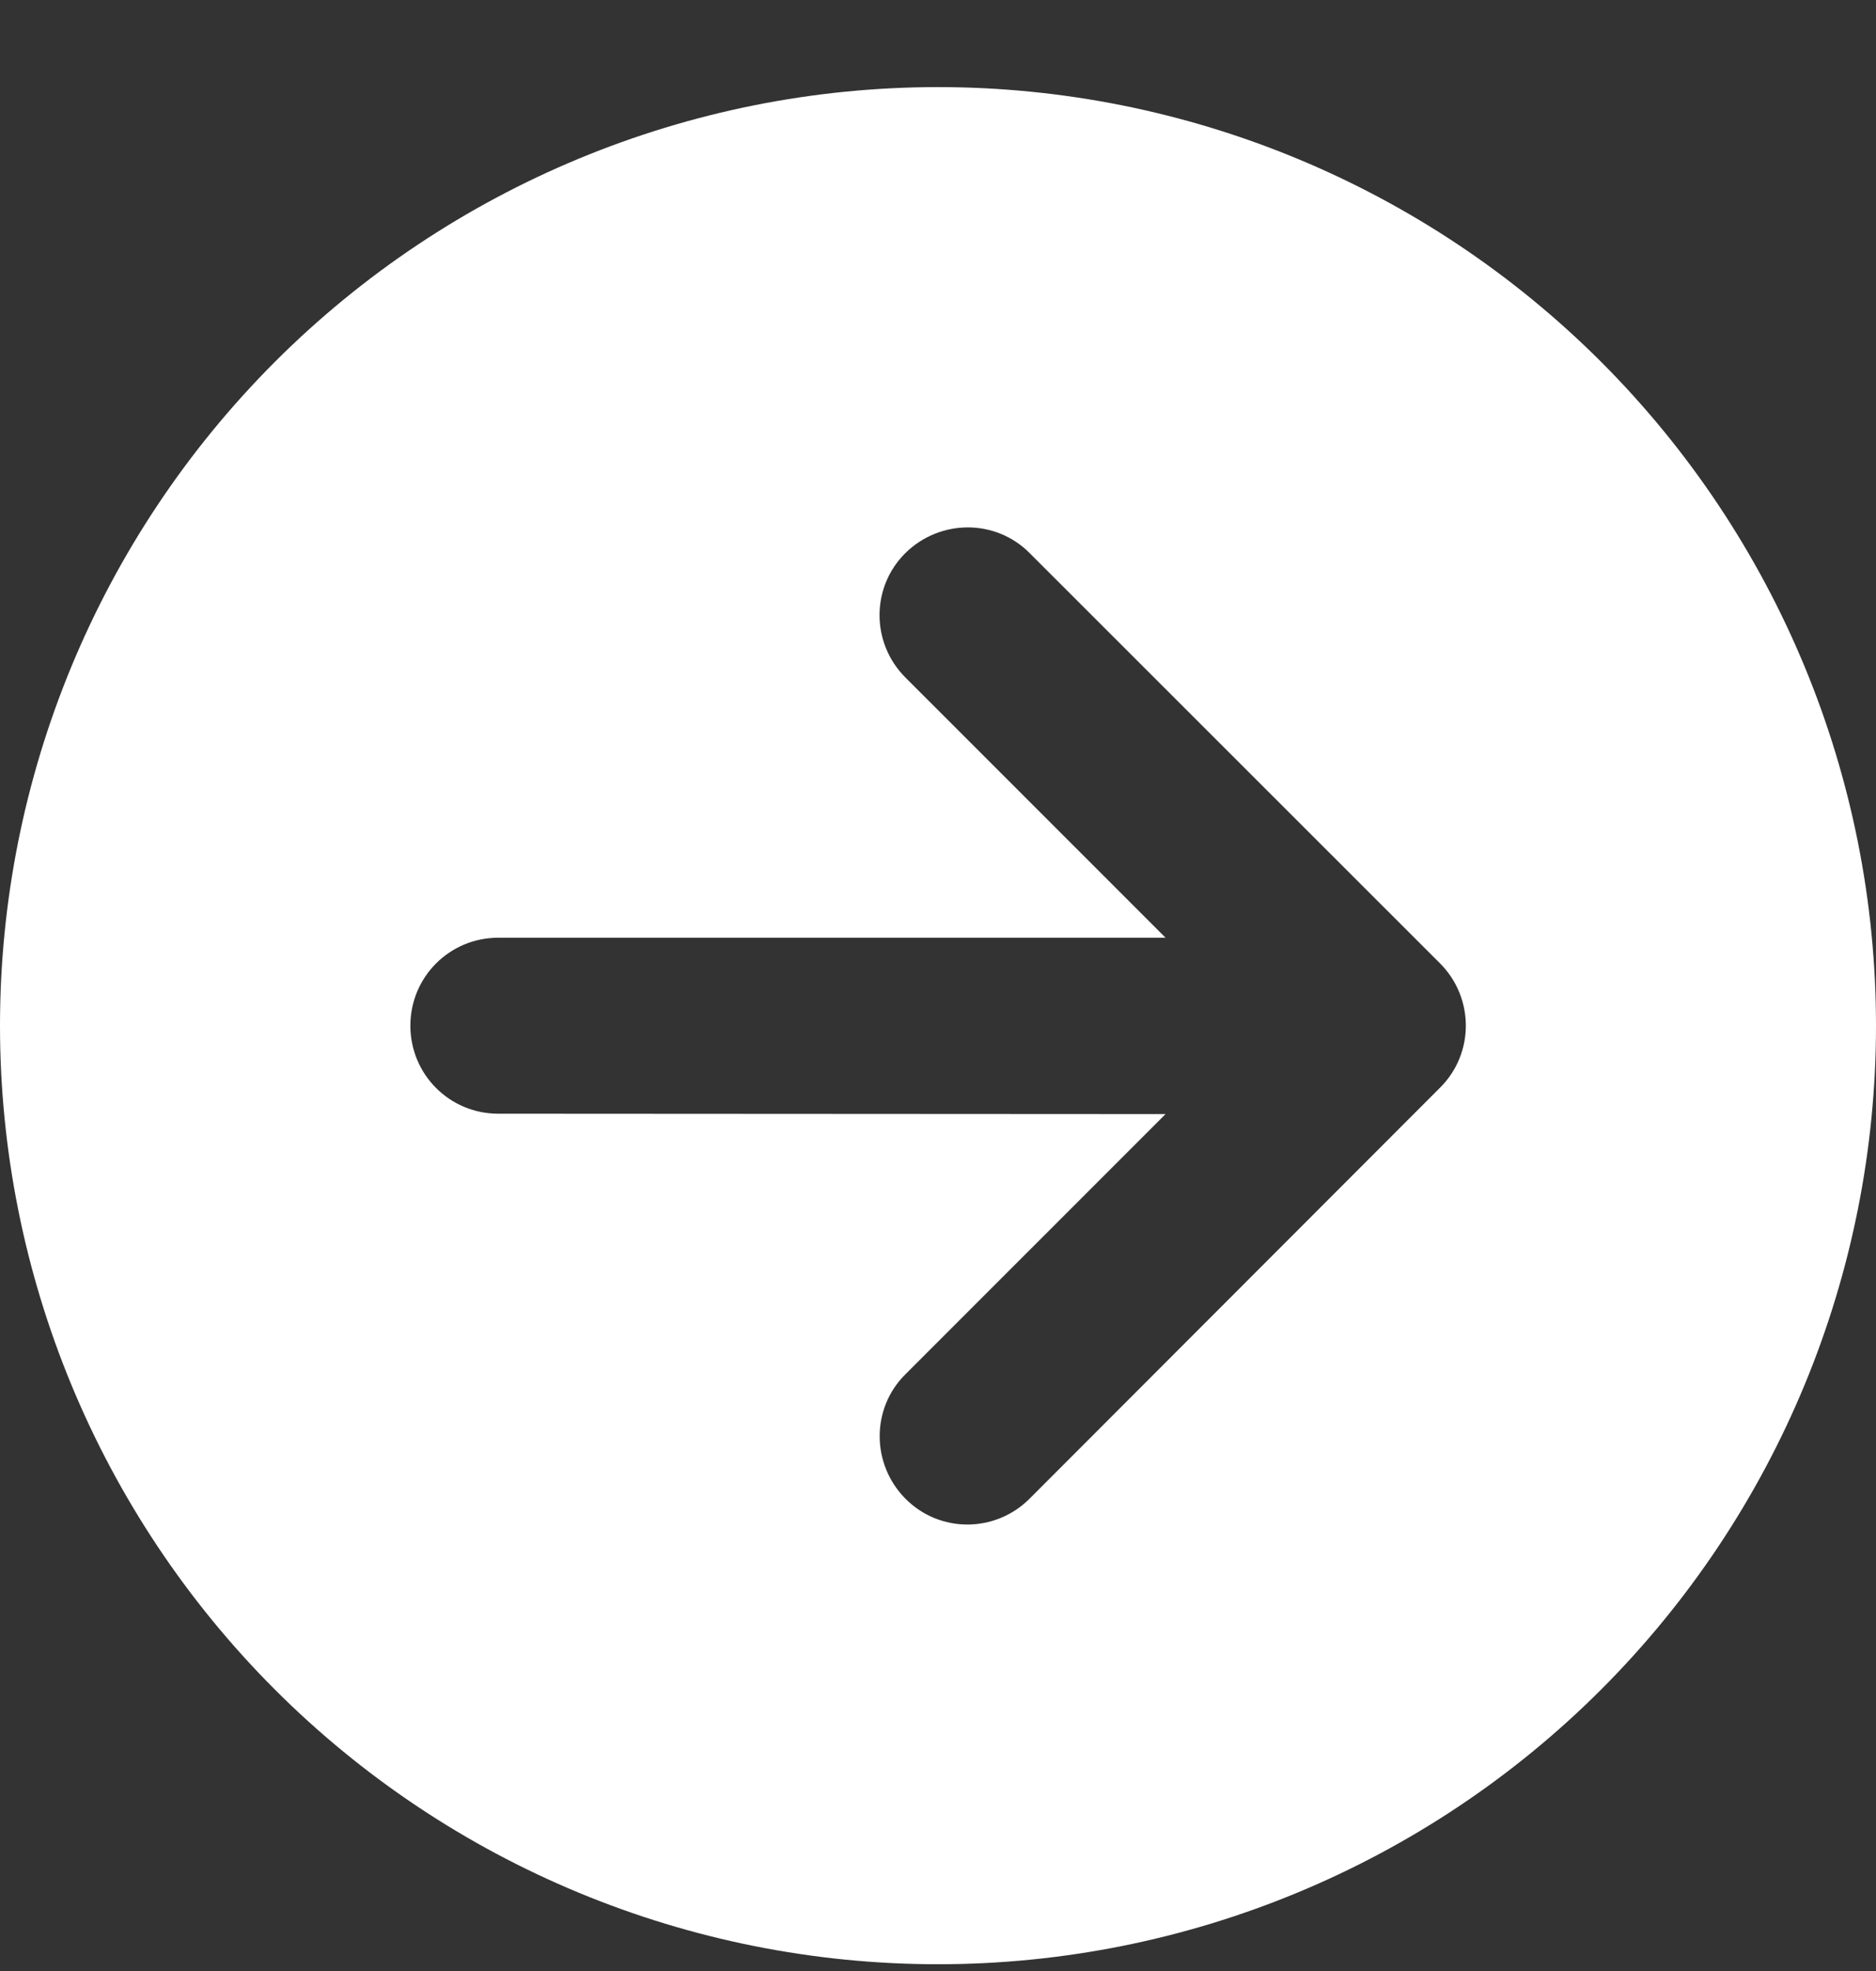 <svg width="20" height="21" viewBox="0 0 20 21" fill="none" xmlns="http://www.w3.org/2000/svg">
<rect x="0" y="0" width="20" height="21" fill="#333333" stroke="none"/>
<path d="M0 10.928C0 13.581 1.054 16.124 2.929 18C4.804 19.875 7.348 20.928 10 20.928C12.652 20.928 15.196 19.875 17.071 18C18.946 16.124 20 13.581 20 10.928C20 8.276 18.946 5.733 17.071 3.857C15.196 1.982 12.652 0.928 10 0.928C7.348 0.928 4.804 1.982 2.929 3.857C1.054 5.733 0 8.276 0 10.928ZM10.977 15.967C10.609 16.335 10.016 16.335 9.652 15.967C9.289 15.6 9.285 15.007 9.652 14.643L12.426 11.87L5.312 11.866C4.793 11.866 4.375 11.448 4.375 10.928C4.375 10.409 4.793 9.991 5.312 9.991H12.426L9.652 7.218C9.285 6.85 9.285 6.257 9.652 5.893C10.02 5.53 10.613 5.526 10.977 5.893L15.352 10.264C15.719 10.632 15.719 11.225 15.352 11.589L10.977 15.967Z" fill="white"/>
</svg>
